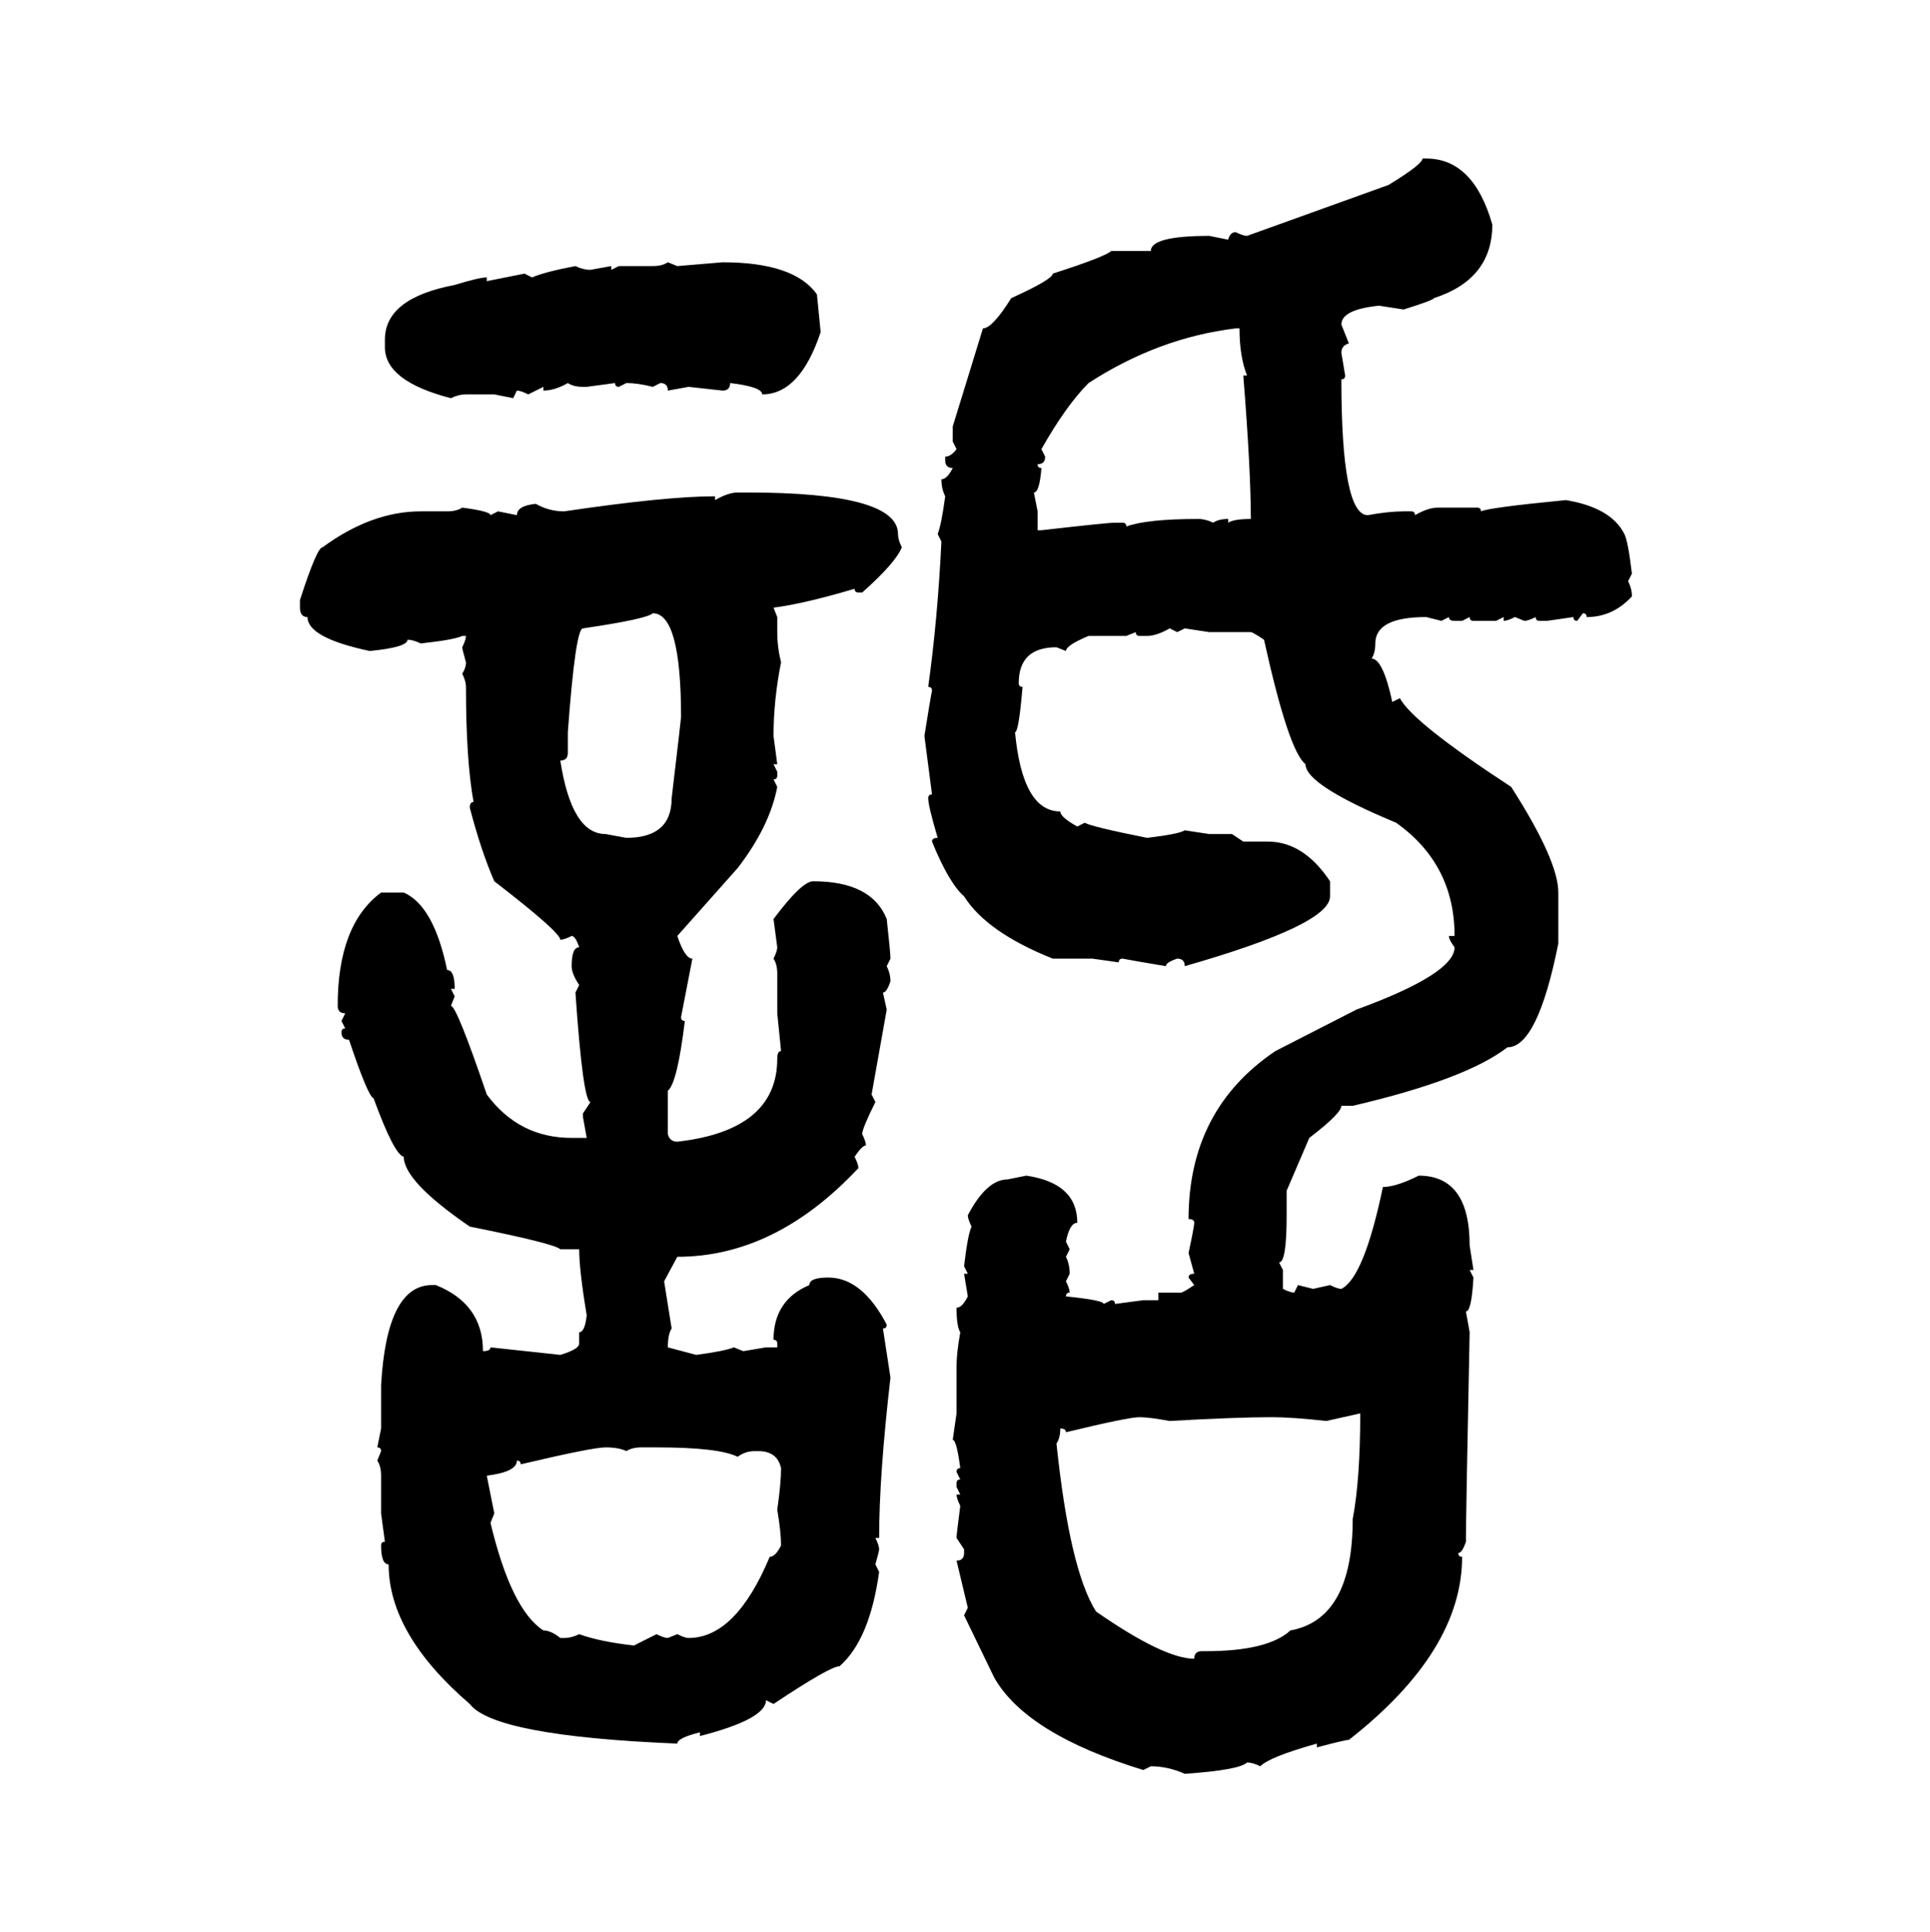 <svg xmlns="http://www.w3.org/2000/svg" xmlns:xlink="http://www.w3.org/1999/xlink" width="299.707" height="300"><path d="M220.90 24.61L221.48 24.61Q228.81 24.61 231.74 34.86L231.74 34.86Q231.74 43.36 222.66 46.29L222.66 46.29Q222.66 46.58 217.97 48.05L217.97 48.05L214.16 47.46Q208.30 48.05 208.30 50.39L208.30 50.39L209.47 53.32Q208.30 53.61 208.30 54.79L208.30 54.79L208.89 58.30Q208.89 58.89 208.30 58.89L208.30 58.89Q208.30 79.98 212.40 79.98L212.40 79.98Q215.63 79.39 217.97 79.39L217.97 79.39L219.14 79.39Q219.73 79.39 219.73 79.98L219.73 79.98Q221.78 78.81 223.24 78.81L223.24 78.81L229.39 78.81Q229.98 78.81 229.98 79.39L229.98 79.39Q231.15 78.81 243.16 77.64L243.16 77.64Q250.20 78.81 252.25 82.91L252.25 82.91Q252.83 84.08 253.42 89.06L253.42 89.06L252.83 90.23Q253.42 91.41 253.42 92.58L253.42 92.58Q250.49 95.80 246.39 95.80L246.39 95.80Q246.39 95.21 245.80 95.21L245.80 95.21L244.92 96.39Q244.34 96.39 244.34 95.80L244.34 95.80L240.23 96.39L239.06 96.39Q238.48 96.39 238.48 95.80L238.48 95.80Q237.30 96.39 236.72 96.39L236.72 96.39L235.25 95.80Q234.08 96.39 233.50 96.39L233.50 96.39L233.50 95.80L232.32 96.39L228.81 96.39Q228.22 96.39 228.22 95.80L228.22 95.80L227.05 96.39L225.88 96.39Q225 96.39 225 95.80L225 95.80L223.83 96.39L221.48 95.80Q213.57 95.80 213.57 99.90L213.57 99.90Q213.57 101.37 212.99 102.25L212.99 102.25Q214.75 102.25 216.21 108.98L216.21 108.98L217.38 108.40Q219.43 112.21 234.67 122.17L234.67 122.17Q241.99 133.59 241.99 138.57L241.99 138.57L241.99 146.48Q238.77 162.60 234.08 162.60L234.08 162.60Q227.64 167.58 210.06 171.68L210.06 171.68L208.30 171.68Q208.30 172.85 203.32 176.66L203.32 176.66L199.80 184.86L199.80 188.67Q199.80 196.00 198.63 196.00L198.63 196.00L199.22 197.17L199.22 200.10Q200.39 200.68 200.98 200.68L200.98 200.68L201.56 199.51L203.91 200.10L206.54 199.51Q207.71 200.10 208.30 200.10L208.30 200.10Q211.82 198.34 214.75 184.28L214.75 184.28Q216.80 184.28 220.31 182.52L220.31 182.52Q228.22 182.52 228.22 193.36L228.22 193.36L228.81 197.17L228.22 197.17L228.81 198.34Q228.52 203.61 227.64 203.61L227.64 203.61L228.22 206.84Q227.64 235.55 227.64 239.36L227.64 239.36Q227.05 241.11 226.46 241.11L226.46 241.11Q226.46 241.70 227.05 241.70L227.05 241.70Q227.05 256.35 209.47 270.12L209.47 270.12Q208.89 270.12 204.49 271.29L204.49 271.29L204.49 270.70Q197.17 272.75 195.70 274.22L195.70 274.22Q194.53 273.63 193.65 273.63L193.65 273.63Q192.48 274.80 183.98 275.39L183.98 275.39Q181.35 274.22 178.71 274.22L178.71 274.22L177.54 274.80Q159.38 269.24 154.39 260.45L154.39 260.45L149.71 250.78L150.29 249.61L148.54 242.29Q149.71 242.29 149.71 241.11L149.71 241.11L149.71 240.53L148.54 238.77Q148.54 238.18 149.12 233.79L149.12 233.79Q148.54 232.62 148.54 232.03L148.54 232.03L149.12 232.03L148.54 230.86L148.54 230.27Q148.54 229.69 149.12 229.69L149.12 229.69L148.54 228.52Q148.54 227.93 149.12 227.93L149.12 227.93Q148.54 223.54 147.95 223.54L147.95 223.54L148.54 219.43L148.54 212.11Q148.54 210.06 149.12 206.84L149.12 206.84Q148.54 205.96 148.54 203.03L148.54 203.03Q149.41 203.03 150.29 201.27L150.29 201.27L149.71 197.75L150.29 197.75L149.71 196.58Q150.29 191.60 150.88 190.43L150.88 190.43Q150.29 189.26 150.29 188.67L150.29 188.67Q153.22 183.11 156.45 183.11L156.45 183.11L159.38 182.52Q167.29 183.69 167.29 189.84L167.29 189.84Q166.11 189.84 165.53 192.77L165.53 192.77L166.11 193.95L165.53 195.12Q166.11 196.29 166.11 197.75L166.11 197.75L165.53 198.93Q166.11 200.10 166.11 200.68L166.11 200.68Q165.53 200.68 165.53 201.27L165.53 201.27Q171.39 201.86 171.39 202.44L171.39 202.44L172.56 201.86Q173.14 201.86 173.14 202.44L173.14 202.44L177.54 201.86L179.88 201.86L179.88 200.68L183.40 200.68Q183.69 200.68 185.45 199.51L185.45 199.51L184.57 198.34Q184.57 197.75 185.45 197.75L185.45 197.75L184.57 194.53Q185.45 190.43 185.45 189.84L185.45 189.84Q185.45 189.26 184.57 189.26L184.57 189.26Q184.57 172.27 198.05 163.18L198.05 163.18L210.64 156.74Q225.88 151.17 225.88 147.07L225.88 147.07Q225 145.90 225 145.31L225 145.31L225.88 145.31Q225.88 134.18 216.80 127.73L216.80 127.73Q202.73 121.88 202.73 118.65L202.73 118.65Q200.10 116.60 196.29 99.32L196.29 99.32Q194.53 98.14 194.24 98.14L194.24 98.14L187.79 98.14L183.98 97.56L182.81 98.14L181.64 97.56Q179.59 98.73 178.13 98.73L178.13 98.73L176.95 98.73Q176.37 98.73 176.37 98.14L176.37 98.14L174.90 98.73L169.04 98.73Q165.53 100.20 165.53 101.07L165.53 101.07L164.06 100.49Q158.20 100.49 158.20 106.05L158.20 106.05Q158.20 106.64 158.79 106.64L158.79 106.64Q158.20 113.67 157.62 113.67L157.62 113.67Q158.79 125.98 164.65 125.98L164.65 125.98Q164.65 126.86 167.29 128.32L167.29 128.32L168.46 127.73Q169.34 128.32 178.13 130.08L178.13 130.08Q183.11 129.49 183.98 128.91L183.98 128.91L187.79 129.49L191.31 129.49L193.07 130.66L196.88 130.66Q202.44 130.66 206.54 136.82L206.54 136.82L206.54 139.16Q206.54 143.55 183.98 150L183.98 150Q183.98 148.83 182.81 148.83L182.81 148.83Q181.05 149.41 181.05 150L181.05 150Q175.78 149.12 174.32 148.83L174.32 148.83Q173.73 148.83 173.73 149.41L173.73 149.41L169.63 148.83L163.48 148.83Q153.22 144.73 149.71 139.16L149.71 139.16Q147.36 137.11 144.73 130.66L144.73 130.66Q144.73 130.08 145.61 130.08L145.61 130.08Q144.14 125.10 144.14 123.93L144.14 123.93Q144.14 123.34 144.73 123.34L144.73 123.34L143.55 114.26Q144.43 108.69 144.73 107.23L144.73 107.23Q144.73 106.64 144.14 106.64L144.14 106.64Q145.61 96.09 146.19 84.08L146.19 84.08L145.61 82.91Q146.19 81.45 146.78 77.05L146.78 77.05Q146.19 75.88 146.19 74.41L146.19 74.41Q147.07 74.41 147.95 72.66L147.95 72.66Q146.78 72.66 146.78 71.48L146.78 71.48L146.78 70.90Q147.66 70.90 148.54 69.73L148.54 69.73L147.95 68.55L147.95 66.21L152.64 50.98Q154.10 50.98 157.03 46.29L157.03 46.29Q163.48 43.36 163.48 42.48L163.48 42.48Q171.68 39.84 172.56 38.96L172.56 38.96L178.71 38.96Q178.71 36.62 187.79 36.62L187.79 36.62L190.72 37.21Q191.02 36.04 191.89 36.04L191.89 36.04Q193.07 36.62 193.65 36.62L193.65 36.62L215.63 28.71Q220.90 25.49 220.90 24.61L220.90 24.61ZM103.71 40.72L103.71 40.72L105.18 41.31L112.21 40.72Q123.34 40.72 126.86 45.70L126.86 45.70L127.44 51.56Q124.22 61.23 118.36 61.23L118.36 61.23Q118.36 60.06 113.38 59.47L113.38 59.47Q113.38 60.64 112.21 60.64L112.21 60.64L106.93 60.06L103.71 60.64Q103.71 59.47 102.54 59.47L102.54 59.47L101.37 60.06Q99.02 59.47 97.27 59.47L97.27 59.47L96.09 60.06Q95.51 60.06 95.51 59.47L95.51 59.47L91.11 60.06L90.53 60.06Q89.06 60.06 88.18 59.47L88.18 59.47Q86.13 60.64 84.38 60.64L84.38 60.64L84.38 60.06L82.03 61.23Q80.86 60.64 80.27 60.64L80.27 60.64L79.69 61.82L76.76 61.23L72.36 61.23Q71.19 61.23 70.02 61.82L70.02 61.82Q59.77 59.18 59.77 53.91L59.77 53.91L59.77 52.73Q59.77 46.29 70.61 44.24L70.61 44.24Q74.41 43.07 75.59 43.07L75.59 43.07L75.59 43.65L81.45 42.48L82.62 43.07Q84.67 42.19 89.36 41.31L89.36 41.31Q90.53 41.89 91.70 41.89L91.70 41.89L94.92 41.31L94.92 41.89L96.09 41.31L101.37 41.31Q102.83 41.31 103.71 40.72ZM161.72 69.73L161.72 69.73L162.30 70.90Q162.30 72.07 161.13 72.07L161.13 72.07Q161.13 72.66 161.72 72.66L161.72 72.66Q161.43 76.46 160.55 76.46L160.55 76.46L161.13 79.39L161.13 82.32L161.72 82.32Q171.97 81.15 173.14 81.15L173.14 81.15L174.32 81.15Q174.90 81.15 174.90 81.74L174.90 81.74Q178.13 80.57 186.04 80.57L186.04 80.57Q187.21 80.57 188.38 81.15L188.38 81.15Q189.26 80.57 190.72 80.57L190.72 80.57L190.72 81.15Q191.60 80.57 194.24 80.57L194.24 80.57Q194.24 72.95 193.07 58.30L193.07 58.30L193.65 58.30Q192.48 55.37 192.48 50.98L192.48 50.98L191.89 50.98Q179.88 52.44 169.04 59.47L169.04 59.47Q165.53 62.99 161.72 69.73ZM114.55 76.46L114.55 76.46L116.02 76.46Q139.45 76.46 139.45 82.91L139.45 82.91Q139.45 83.79 140.04 84.96L140.04 84.96Q139.16 87.30 133.89 91.99L133.89 91.99L133.30 91.99Q132.71 91.99 132.71 91.41L132.71 91.41Q124.80 93.75 120.12 94.34L120.12 94.34L120.70 95.80L120.70 98.14Q120.70 100.49 121.29 102.83L121.29 102.83Q120.12 108.69 120.12 114.26L120.12 114.26L120.70 118.65L120.12 118.65L120.70 119.82L120.70 120.41Q120.70 121.00 120.12 121.00L120.12 121.00L120.70 122.17Q119.53 128.32 114.55 134.77L114.55 134.77L105.18 145.31Q106.35 148.83 107.52 148.83L107.52 148.83L105.76 157.91Q105.76 158.50 106.35 158.50L106.35 158.50Q105.18 168.16 103.71 169.34L103.71 169.34L103.71 176.07Q104.00 177.25 105.18 177.25L105.18 177.25Q120.70 175.49 120.70 164.36L120.70 164.36Q120.70 163.18 121.29 163.18L121.29 163.18L120.70 157.32L120.70 151.17Q120.70 149.71 120.12 148.83L120.12 148.83Q120.70 147.66 120.70 147.07L120.70 147.07L120.12 142.68Q124.51 136.82 126.27 136.82L126.27 136.82Q135.35 136.82 137.70 142.68L137.70 142.68Q138.28 147.95 138.28 148.83L138.28 148.83L137.70 150Q138.28 151.17 138.28 152.34L138.28 152.34Q137.70 154.10 137.11 154.10L137.11 154.10L137.70 156.74L135.35 169.92L135.94 171.09Q133.89 175.20 133.89 176.07L133.89 176.07Q134.47 177.25 134.47 177.83L134.47 177.83Q133.89 177.83 132.71 179.59L132.71 179.59Q133.30 180.76 133.30 181.35L133.30 181.35Q120.41 195.12 105.18 195.12L105.18 195.12L103.13 198.93L104.30 206.25Q103.71 207.13 103.71 209.18L103.71 209.18L108.11 210.35Q112.50 209.77 113.96 209.18L113.96 209.18L115.43 209.77L118.95 209.18L120.70 209.18L120.70 208.59Q120.70 208.01 120.12 208.01L120.12 208.01Q120.12 201.86 125.68 199.51L125.68 199.51Q125.68 198.34 128.61 198.34L128.61 198.34Q133.89 198.34 137.70 205.66L137.70 205.66Q137.70 206.25 137.11 206.25L137.11 206.25L138.28 213.87Q136.52 229.10 136.52 238.77L136.52 238.77L135.94 238.77Q136.52 239.94 136.52 240.53L136.52 240.53Q136.52 240.82 135.94 242.87L135.94 242.87L136.52 244.04Q135.06 254.59 130.37 258.69L130.37 258.69Q128.91 258.69 120.12 264.55L120.12 264.55L118.95 263.96Q118.95 266.89 108.69 269.53L108.69 269.53L108.69 268.95Q105.18 269.82 105.18 270.70L105.18 270.70Q76.76 269.53 72.95 264.55L72.95 264.55Q60.35 253.71 60.35 242.87L60.35 242.87Q59.18 242.87 59.18 239.94L59.18 239.94Q59.18 239.36 59.77 239.36L59.77 239.36L59.18 234.96L59.18 229.10Q59.18 227.64 58.59 226.76L58.59 226.76L59.18 225.29Q59.18 224.71 58.59 224.71L58.59 224.71L59.18 221.78L59.18 215.04Q60.06 199.51 67.09 199.51L67.09 199.51L67.68 199.51Q75 202.44 75 209.77L75 209.77Q76.17 209.77 76.17 209.18L76.17 209.18L87.01 210.35Q89.94 209.47 89.94 208.59L89.94 208.59L89.94 206.84Q90.82 206.84 91.11 204.20L91.11 204.20Q89.94 197.17 89.94 193.95L89.94 193.95L87.01 193.95Q86.13 193.07 72.95 190.43L72.95 190.43Q62.70 183.40 62.70 179.59L62.70 179.59Q61.23 179.30 58.01 170.51L58.01 170.51Q57.13 170.21 54.20 161.43L54.20 161.43Q53.03 161.43 53.03 160.25L53.03 160.25Q53.03 159.67 53.61 159.67L53.61 159.67L53.03 158.50L53.61 157.32Q52.44 157.32 52.44 156.15L52.44 156.15Q52.44 143.55 59.18 138.57L59.18 138.57L62.70 138.57Q67.38 140.63 69.43 150.59L69.43 150.59Q70.61 150.59 70.61 153.52L70.61 153.52L70.02 153.52L70.61 154.69L70.02 156.15Q70.90 156.15 75.59 169.92L75.59 169.92Q80.57 176.66 88.77 176.66L88.77 176.66L91.11 176.66L90.53 173.44L90.53 172.85L91.70 171.09Q90.53 171.09 89.36 154.10L89.36 154.10L89.94 152.93Q88.77 151.17 88.77 150L88.77 150Q88.77 147.07 89.94 147.07L89.94 147.07Q89.36 145.31 88.77 145.31L88.77 145.31Q87.60 145.90 87.01 145.90L87.01 145.90Q87.01 144.73 76.76 136.82L76.76 136.82Q74.71 132.13 72.95 125.39L72.95 125.39Q72.95 124.51 73.54 124.51L73.54 124.51Q72.36 118.07 72.36 106.64L72.36 106.64Q72.36 105.76 71.78 104.59L71.78 104.59Q72.36 103.71 72.36 102.83L72.36 102.83Q71.78 100.78 71.78 100.49L71.78 100.49Q72.36 99.32 72.36 98.73L72.36 98.73L71.78 98.73Q70.61 99.32 65.33 99.90L65.33 99.90Q64.16 99.32 63.28 99.32L63.28 99.32Q63.28 100.49 57.42 101.07L57.42 101.07Q47.75 99.02 47.75 95.80L47.75 95.80Q46.58 95.80 46.58 94.34L46.58 94.34L46.58 93.16Q49.22 84.96 50.10 84.96L50.10 84.96Q57.71 79.39 65.33 79.39L65.33 79.39L69.43 79.39Q70.90 79.39 71.78 78.81L71.78 78.81Q76.17 79.39 76.17 79.98L76.17 79.98L77.34 79.39L80.27 79.98Q80.27 78.52 83.20 78.22L83.20 78.22Q85.25 79.39 87.60 79.39L87.60 79.39Q103.42 77.05 111.04 77.05L111.04 77.05L111.04 77.64Q113.09 76.46 114.55 76.46ZM88.18 113.67L88.18 113.67L88.18 116.89Q88.18 118.07 87.01 118.07L87.01 118.07Q88.77 129.49 94.04 129.49L94.04 129.49L97.27 130.08Q104.30 130.08 104.30 123.93L104.30 123.93Q105.76 111.62 105.76 111.33L105.76 111.33Q105.76 95.21 101.37 95.21L101.37 95.21Q100.49 96.09 90.53 97.56L90.53 97.56Q89.36 97.56 88.18 113.67ZM211.23 219.43L205.96 220.61Q200.68 220.02 197.46 220.02L197.46 220.02Q191.89 220.02 181.64 220.61L181.64 220.61Q178.42 220.02 176.95 220.02L176.95 220.02Q175.20 220.02 165.53 222.36L165.53 222.36Q165.53 221.78 164.65 221.78L164.65 221.78Q164.65 223.24 164.06 224.12L164.06 224.12Q166.11 243.75 170.21 250.20L170.21 250.20Q180.76 257.52 185.45 257.52L185.45 257.52Q185.45 256.35 186.62 256.35L186.62 256.35L187.21 256.35Q196.88 256.35 200.39 253.13L200.39 253.13Q210.06 251.37 210.06 235.84L210.06 235.84Q211.23 229.69 211.23 219.43L211.23 219.43ZM80.86 227.34L80.86 227.34Q80.86 226.76 80.27 226.76L80.27 226.76Q80.27 228.52 75.59 229.10L75.59 229.10L76.76 234.96L76.17 236.43Q79.39 249.90 84.38 253.13L84.38 253.13Q85.55 253.13 87.01 254.30L87.01 254.30L87.60 254.30Q88.77 254.30 89.94 253.71L89.94 253.71Q93.16 254.88 98.44 255.47L98.44 255.47L101.95 253.71Q103.13 254.30 103.71 254.30L103.71 254.30L105.18 253.71Q106.35 254.30 106.93 254.30L106.93 254.30Q114.26 254.30 119.53 241.70L119.53 241.70Q120.41 241.70 121.29 239.94L121.29 239.94Q121.29 237.89 120.70 234.38L120.70 234.38Q121.29 230.27 121.29 227.93L121.29 227.93Q120.70 225.29 117.77 225.29L117.77 225.29L117.19 225.29Q115.72 225.29 114.55 226.17L114.55 226.17Q111.62 224.71 101.95 224.71L101.95 224.71L99.61 224.71Q98.14 224.71 97.27 225.29L97.27 225.29Q96.09 224.71 94.04 224.71L94.04 224.71Q91.99 224.71 80.86 227.34Z"/></svg>